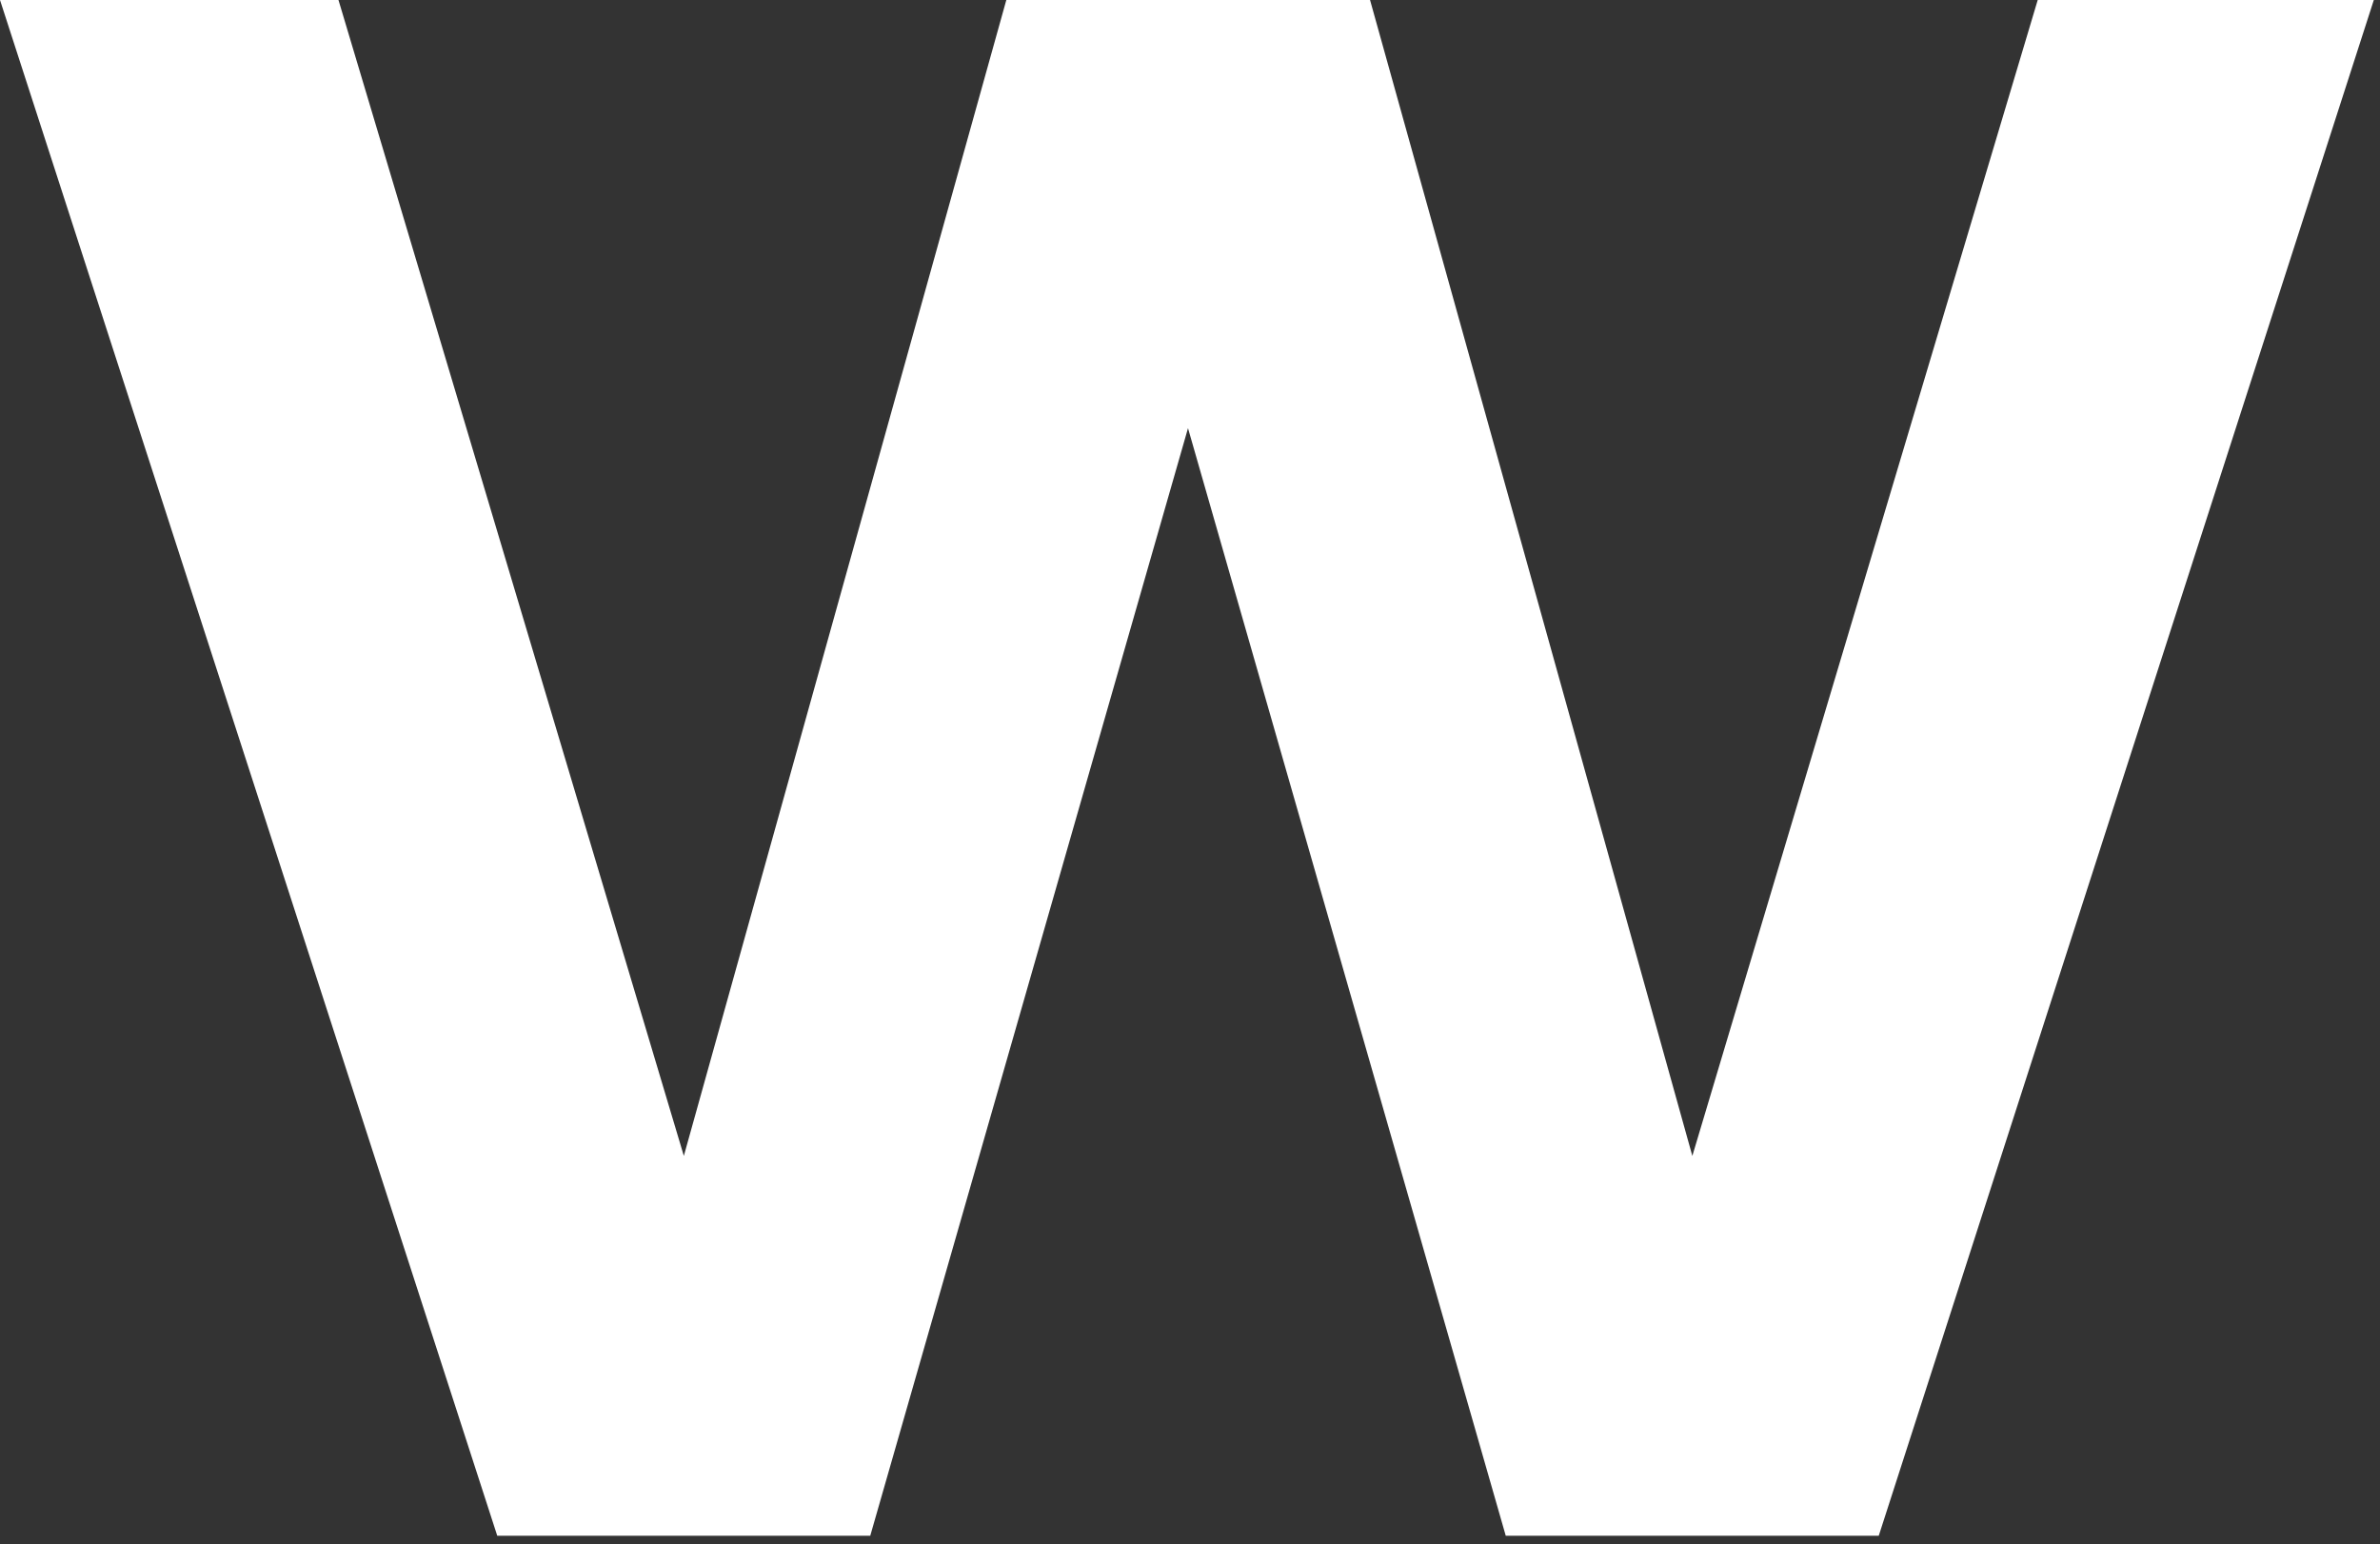 <svg width="131" height="85" viewBox="0 0 131 85" fill="none" xmlns="http://www.w3.org/2000/svg">
<rect x="0" y="0" width="131" height="85" fill="#333333" stroke="none"/>
<path d="M18.63 0L37.64 63.63L55.39 0H75.41L93.15 63.63L112.16 0H130.66L103.41 84.54H82.88L65.39 23.57L47.9 84.54H27.37L0 0H18.63Z" fill="white"/>
</svg>
